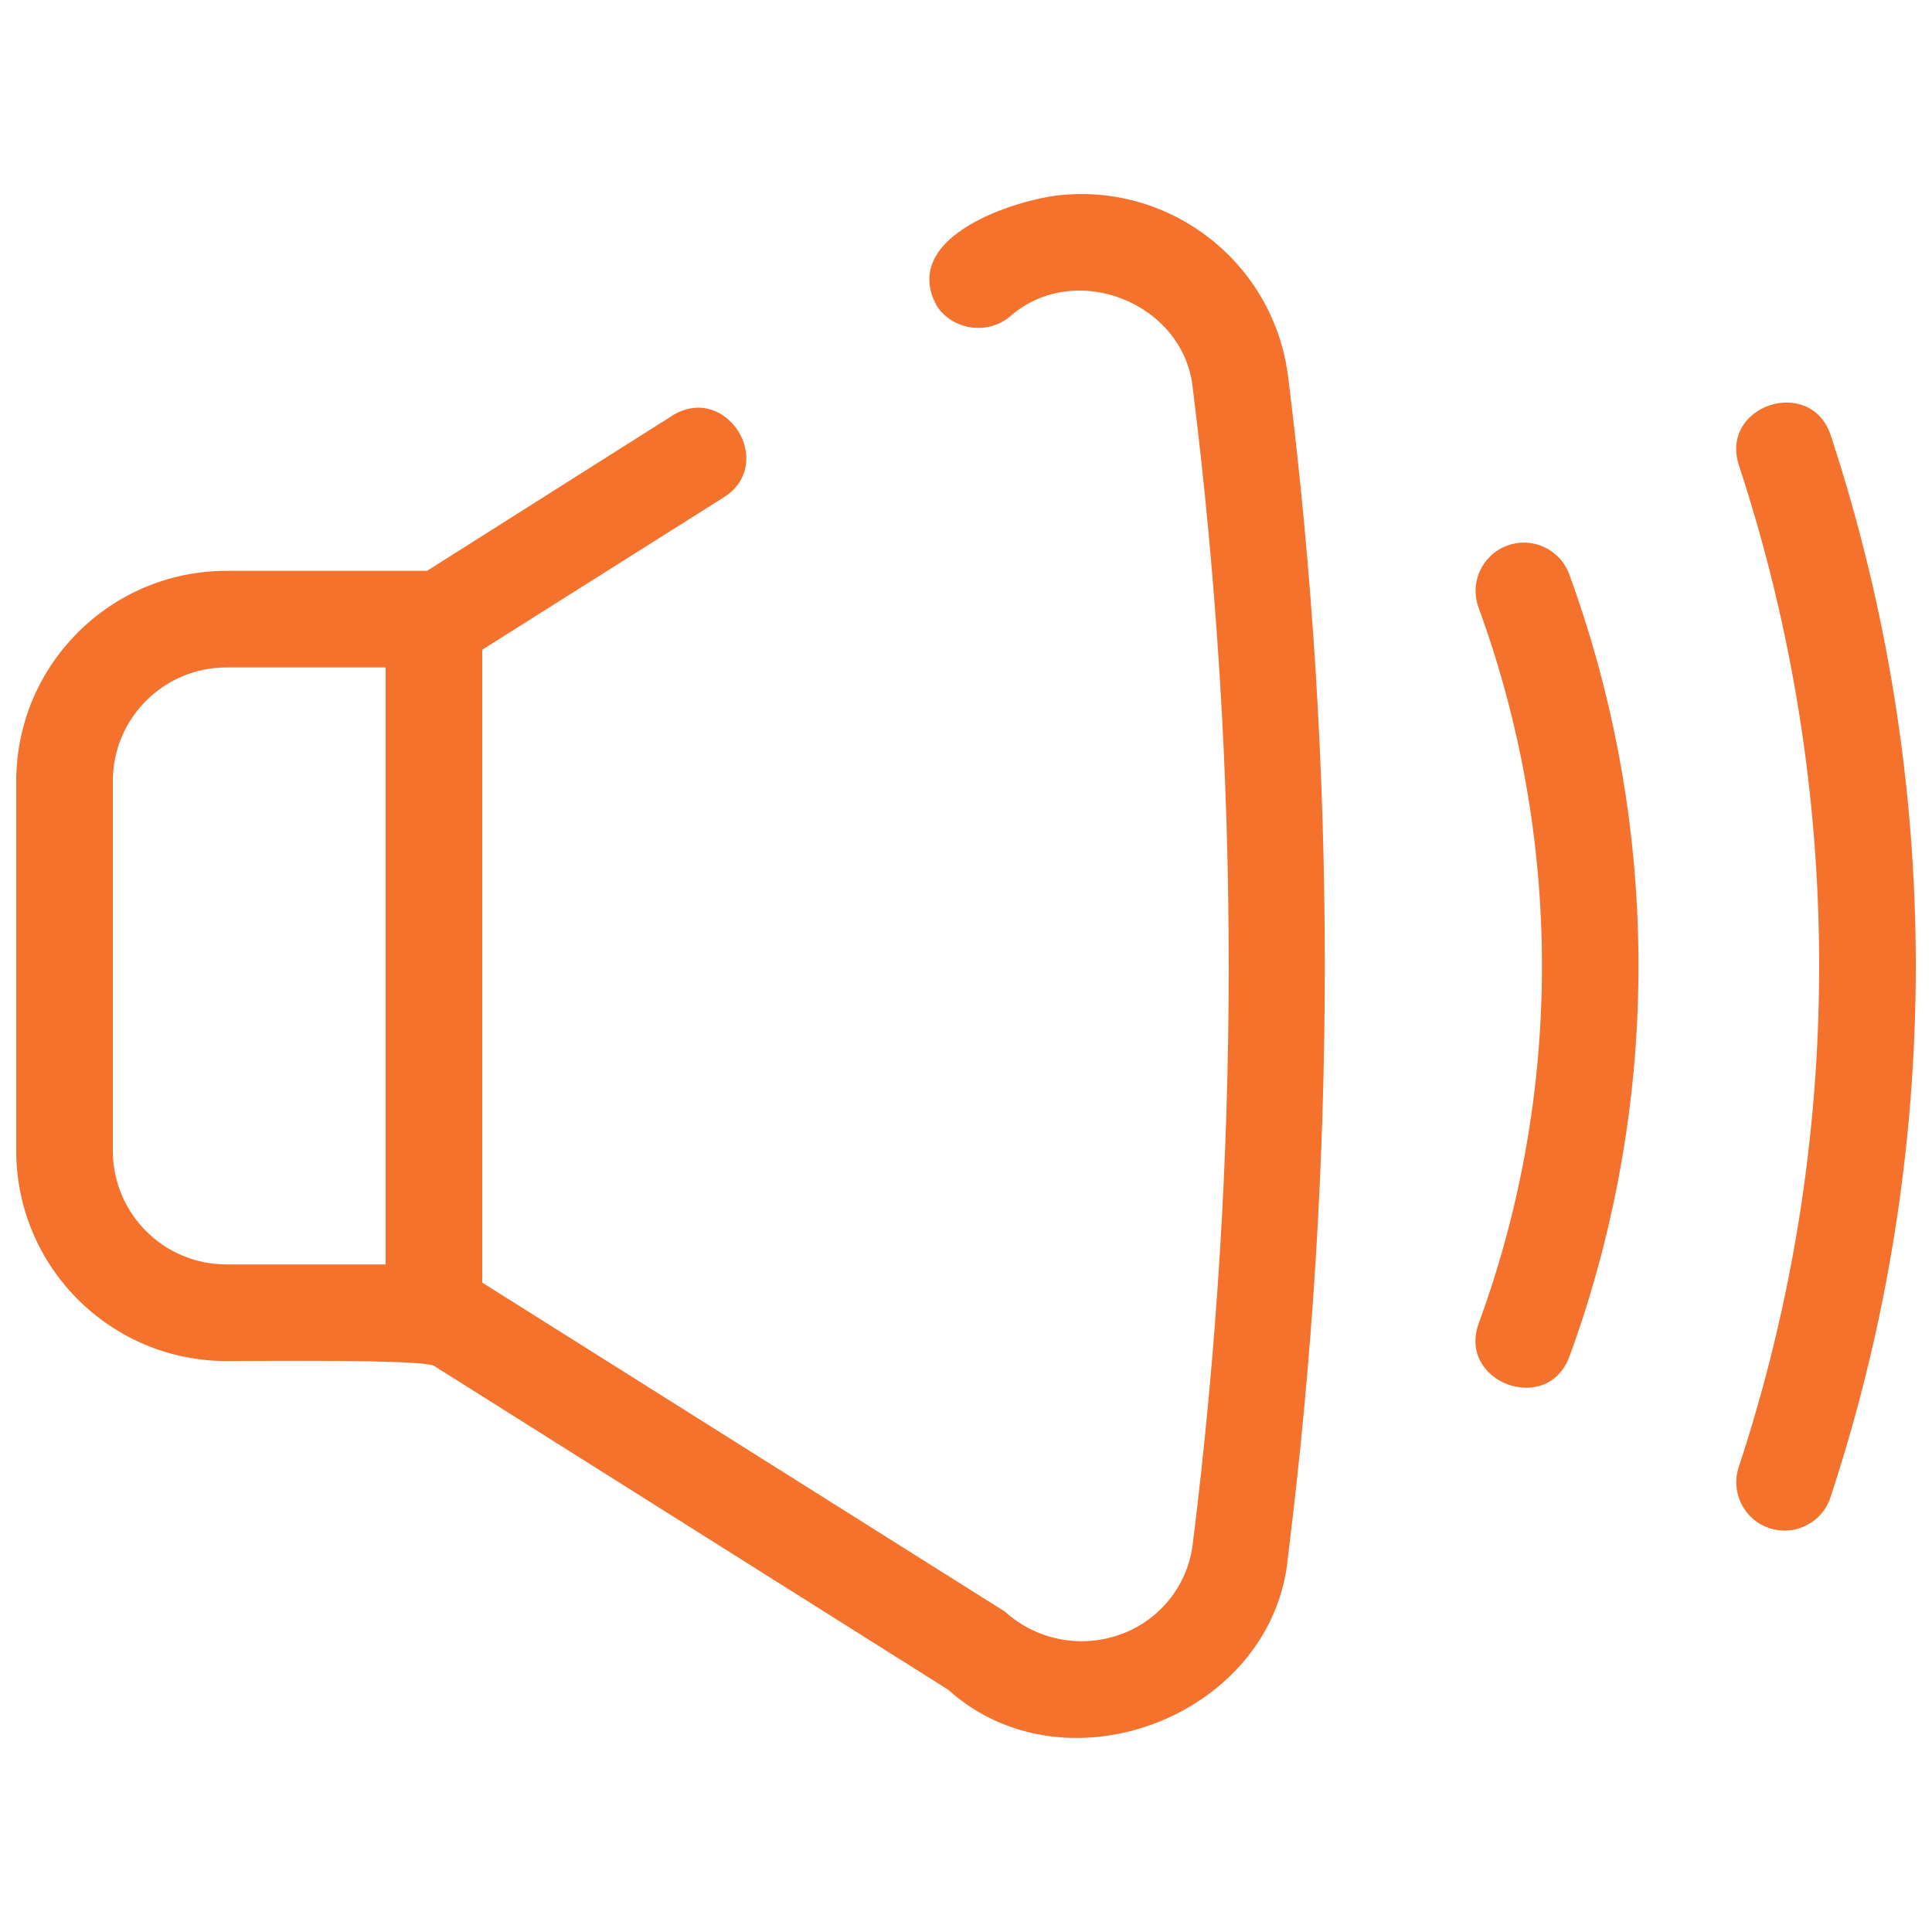 <svg xmlns="http://www.w3.org/2000/svg" xmlns:xlink="http://www.w3.org/1999/xlink" xmlns:svgjs="http://svgjs.dev/svgjs" id="Layer_1" height="300" viewBox="0 0 30 30" width="300"><g transform="matrix(1,0,0,1,0,0)"><g><path d="m16.39 3.038c-.781.112-2.407.682-1.842 1.716.253.377.791.451 1.137.159 1.007-.885 2.704-.212 2.837 1.119.743 5.955.743 11.978 0 17.933-.073.632-.492 1.172-1.086 1.4-.626.242-1.334.111-1.831-.34l-8.117-5.109v-9.827l3.772-2.38c.787-.53.021-1.751-.8-1.268l-3.829 2.423h-3.116c-1.801.002-3.261 1.462-3.263 3.263v5.743c.002 1.802 1.461 3.262 3.263 3.264.216.004 3.15-.037 3.237.083 0 0 7.972 5.021 7.972 5.021 1.84 1.658 5.074.387 5.278-2.088.759-6.076.759-12.224 0-18.3-.221-1.774-1.838-3.033-3.612-2.812zm-10.402 16.596h-2.473c-.974-.001-1.762-.79-1.763-1.764v-5.743c.001-.973.79-1.762 1.763-1.763h2.473z" fill="#f5722cff" data-original-color="#000000ff" stroke="none"></path><path d="m28.426 6.755c-.312-.925-1.728-.464-1.424.471 1.661 5.049 1.661 10.497 0 15.546-.135.392.073.819.464.954.397.138.835-.082.96-.483 1.763-5.354 1.763-11.133 0-16.488z" fill="#f5722cff" data-original-color="#000000ff" stroke="none"></path><path d="m23.404 8.472c-.389.143-.588.574-.445.963 1.31 3.577 1.315 7.543 0 11.12-.323.912 1.062 1.427 1.408.517.116-.313.231-.658.328-.983 1.099-3.662.984-7.581-.328-11.172-.143-.389-.574-.588-.963-.445z" fill="#f5722cff" data-original-color="#000000ff" stroke="none"></path></g></g></svg>